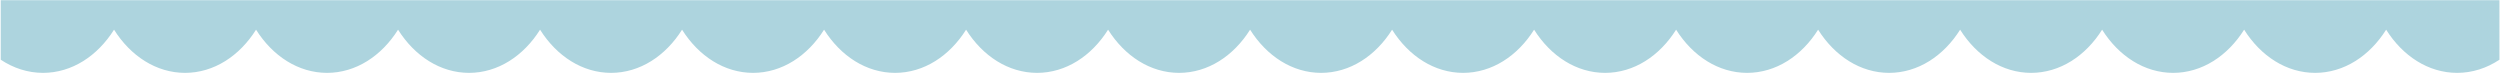 <svg xmlns="http://www.w3.org/2000/svg" fill="none" viewBox="0 0 1921 56" height="56" width="1921">
<path fill="#ADD4DE" d="M1920.57 0.167H0.573V45.883C10.269 52.325 21.331 55.981 33.077 55.981C55.22 55.981 74.935 43.008 87.632 22.813C100.331 43.009 120.051 55.981 142.194 55.981C164.337 55.981 184.053 43.008 196.75 22.813C209.448 43.009 229.168 55.981 251.311 55.981C273.454 55.981 293.169 43.008 305.867 22.813C318.565 43.009 338.285 55.981 360.429 55.981C382.571 55.981 402.287 43.008 414.984 22.813C427.682 43.009 447.403 55.981 469.546 55.981C491.688 55.981 511.404 43.008 524.101 22.813C536.8 43.009 556.52 55.981 578.663 55.981C600.806 55.981 620.521 43.008 633.218 22.813C645.917 43.009 665.637 55.981 687.78 55.981C709.923 55.981 729.639 43.008 742.336 22.813C755.034 43.009 774.754 55.981 796.897 55.981C819.04 55.981 838.756 43.008 851.453 22.813C864.151 43.009 883.871 55.981 906.015 55.981C928.157 55.981 947.873 43.008 960.57 22.813C973.269 43.009 992.989 55.981 1015.13 55.981C1037.27 55.981 1056.99 43.008 1069.69 22.813C1082.39 43.009 1102.11 55.981 1124.25 55.981C1146.39 55.981 1166.11 43.008 1178.8 22.813C1191.5 43.009 1211.22 55.981 1233.37 55.981C1255.51 55.981 1275.22 43.008 1287.92 22.813C1300.62 43.009 1320.34 55.981 1342.48 55.981C1364.63 55.981 1384.34 43.008 1397.04 22.813C1409.74 43.009 1429.46 55.981 1451.6 55.981C1473.74 55.981 1493.46 43.008 1506.16 22.813C1518.85 43.009 1538.57 55.981 1560.72 55.981C1582.86 55.981 1602.58 43.008 1615.27 22.813C1627.97 43.009 1647.69 55.981 1669.84 55.981C1691.98 55.981 1711.69 43.008 1724.39 22.813C1737.09 43.009 1756.81 55.981 1778.95 55.981C1801.09 55.981 1820.81 43.008 1833.51 22.813C1846.21 43.009 1865.93 55.981 1888.07 55.981C1899.82 55.981 1910.88 52.325 1920.57 45.884V0.167Z"></path>
</svg>
